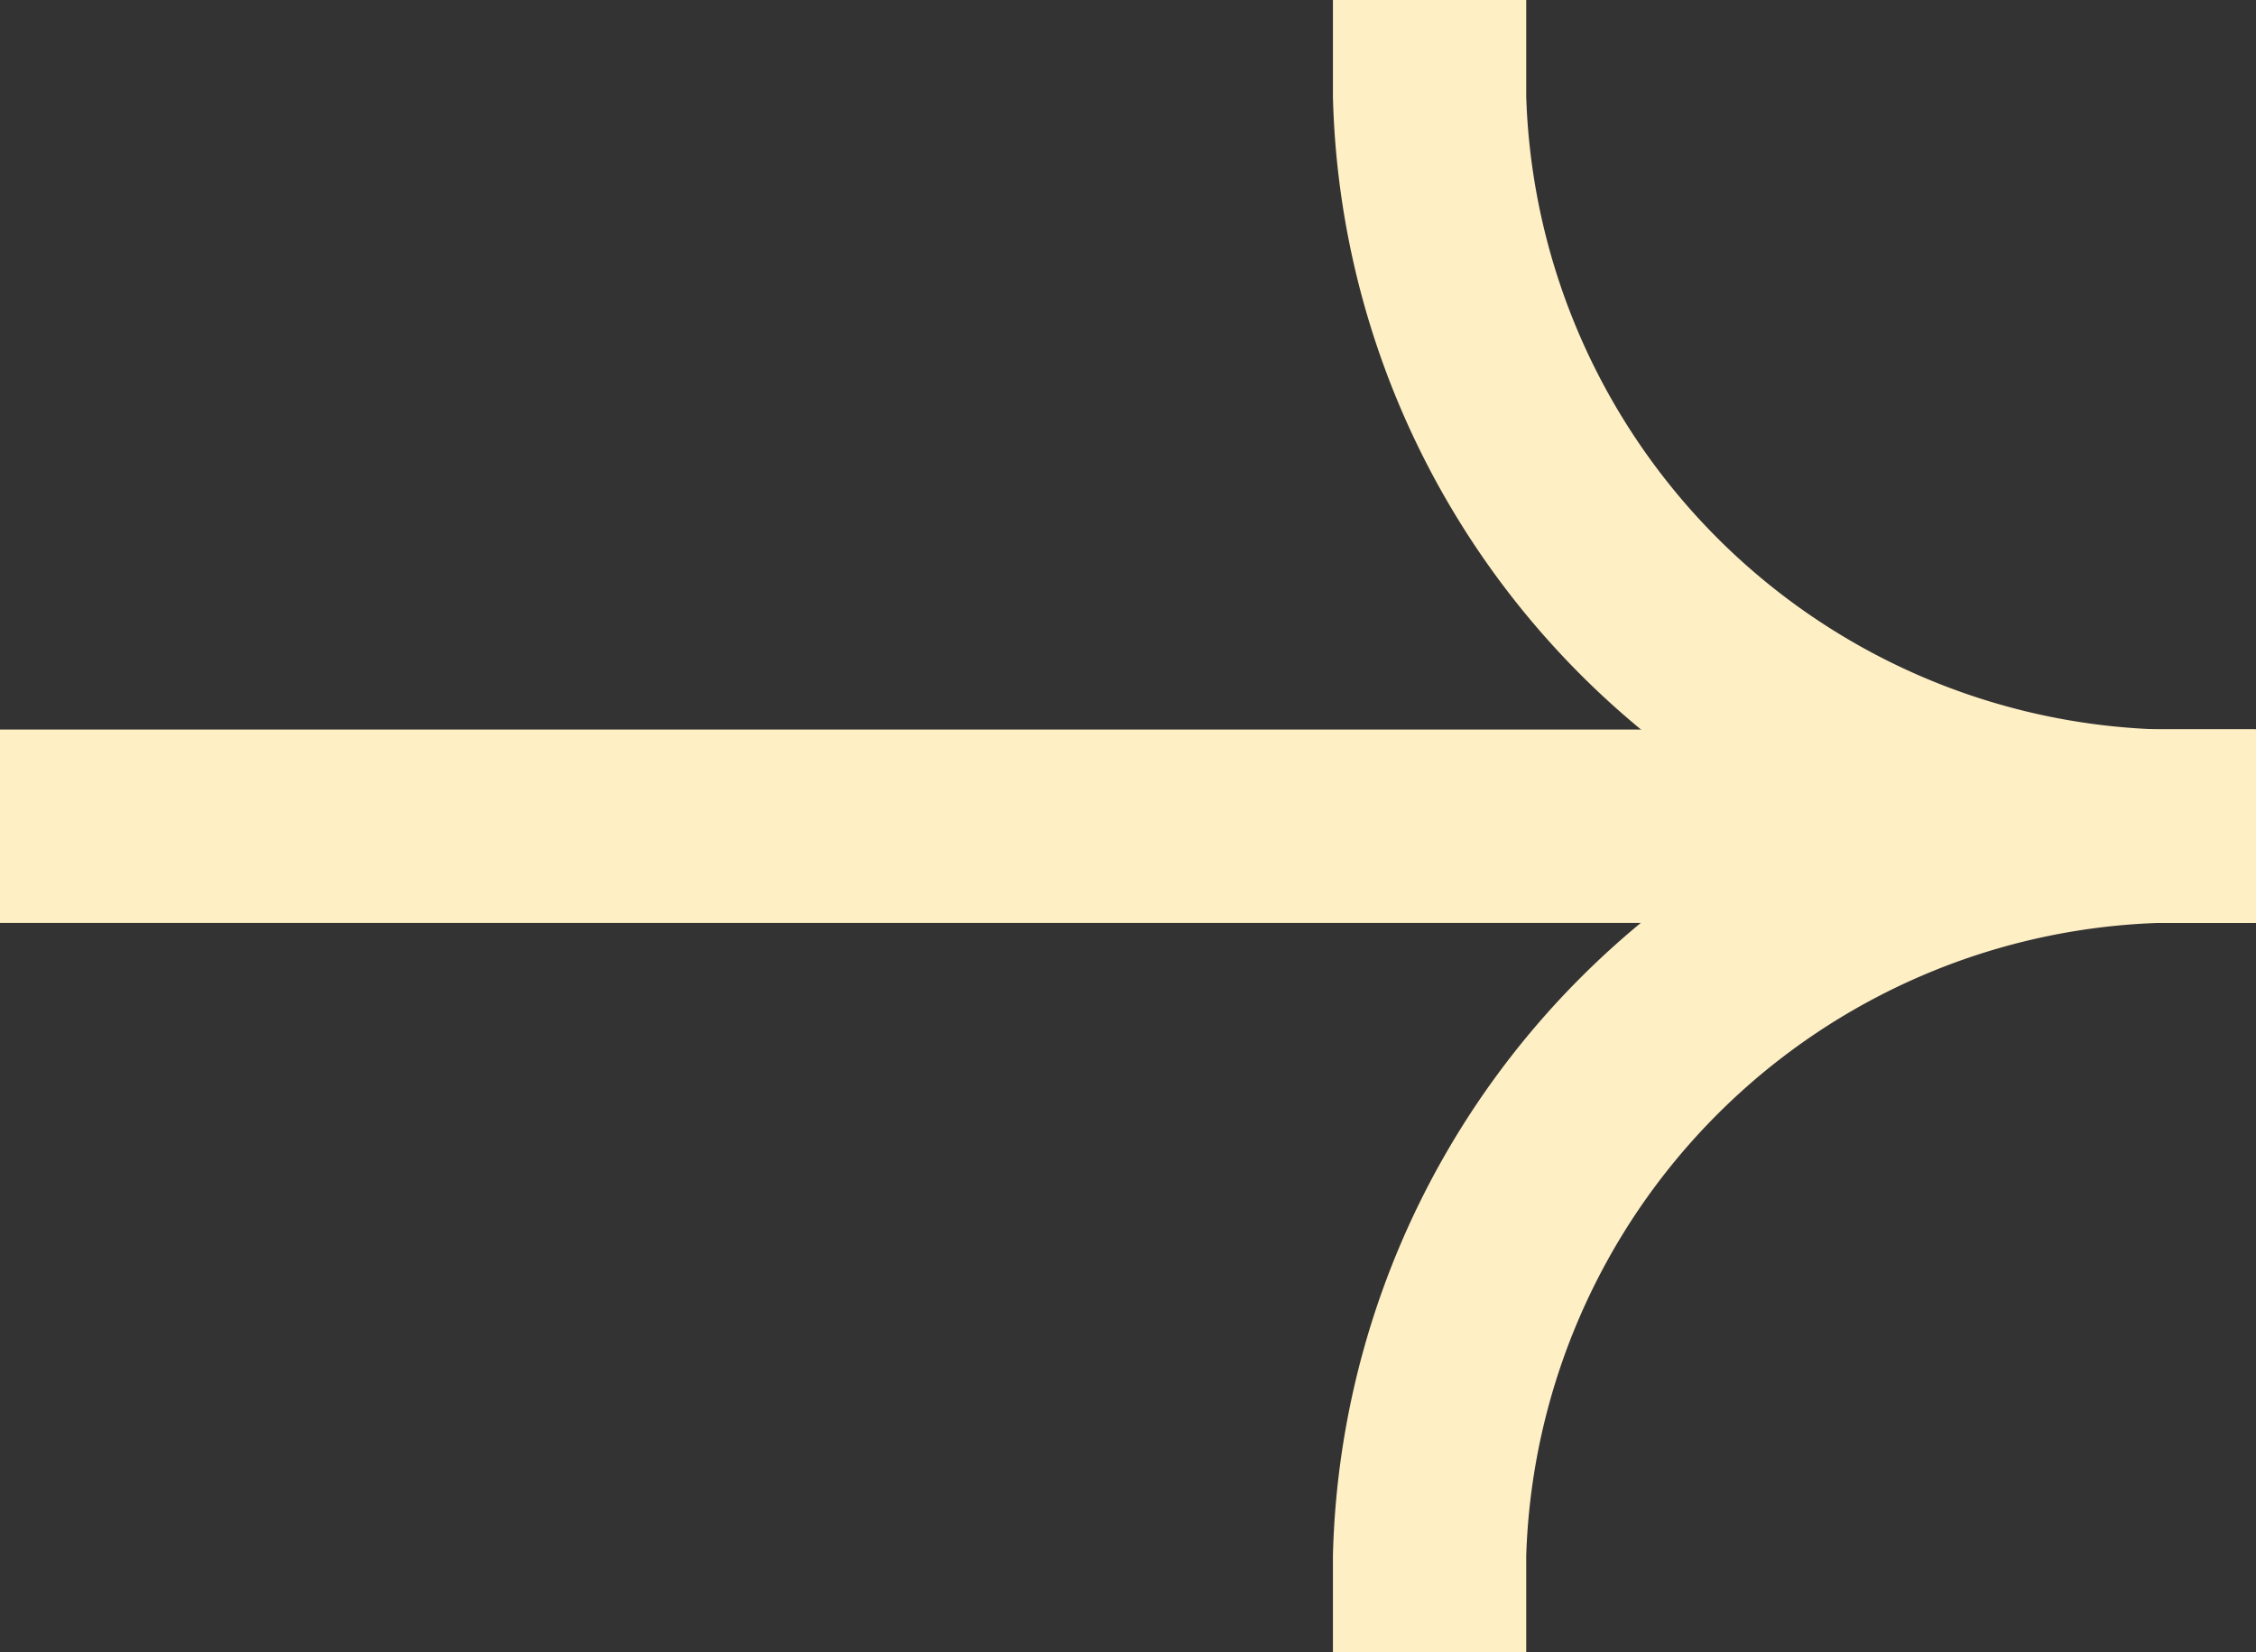 <svg id="arrow-left_2_" data-name="arrow-left (2)" xmlns="http://www.w3.org/2000/svg" width="21.253" height="15.569" viewBox="0 0 21.253 15.569">
  <rect x="0" y="0" width="21.253" height="15.569" fill="#333333" stroke="none"/>
  <path id="Tracciato_12" data-name="Tracciato 12" d="M24.5,11.25H3.25v1.822H24.5Z" transform="translate(-3.25 -4.376)" fill="#ffefc4" fill-rule="evenodd"/>
  <path id="Tracciato_13" data-name="Tracciato 13" d="M11.034,14.285A7.983,7.983,0,0,1,3.25,6.5V5.59H5.071V6.5a6.163,6.163,0,0,0,5.963,5.963h.911v1.822Z" transform="translate(9.307 -5.59)" fill="#ffefc4" fill-rule="evenodd"/>
  <path id="Tracciato_14" data-name="Tracciato 14" d="M11.034,11.25A7.982,7.982,0,0,0,3.25,19.035v.911H5.071v-.911a6.163,6.163,0,0,1,5.963-5.963h.911V11.25Z" transform="translate(9.307 -4.376)" fill="#ffefc4" fill-rule="evenodd"/>
</svg>
